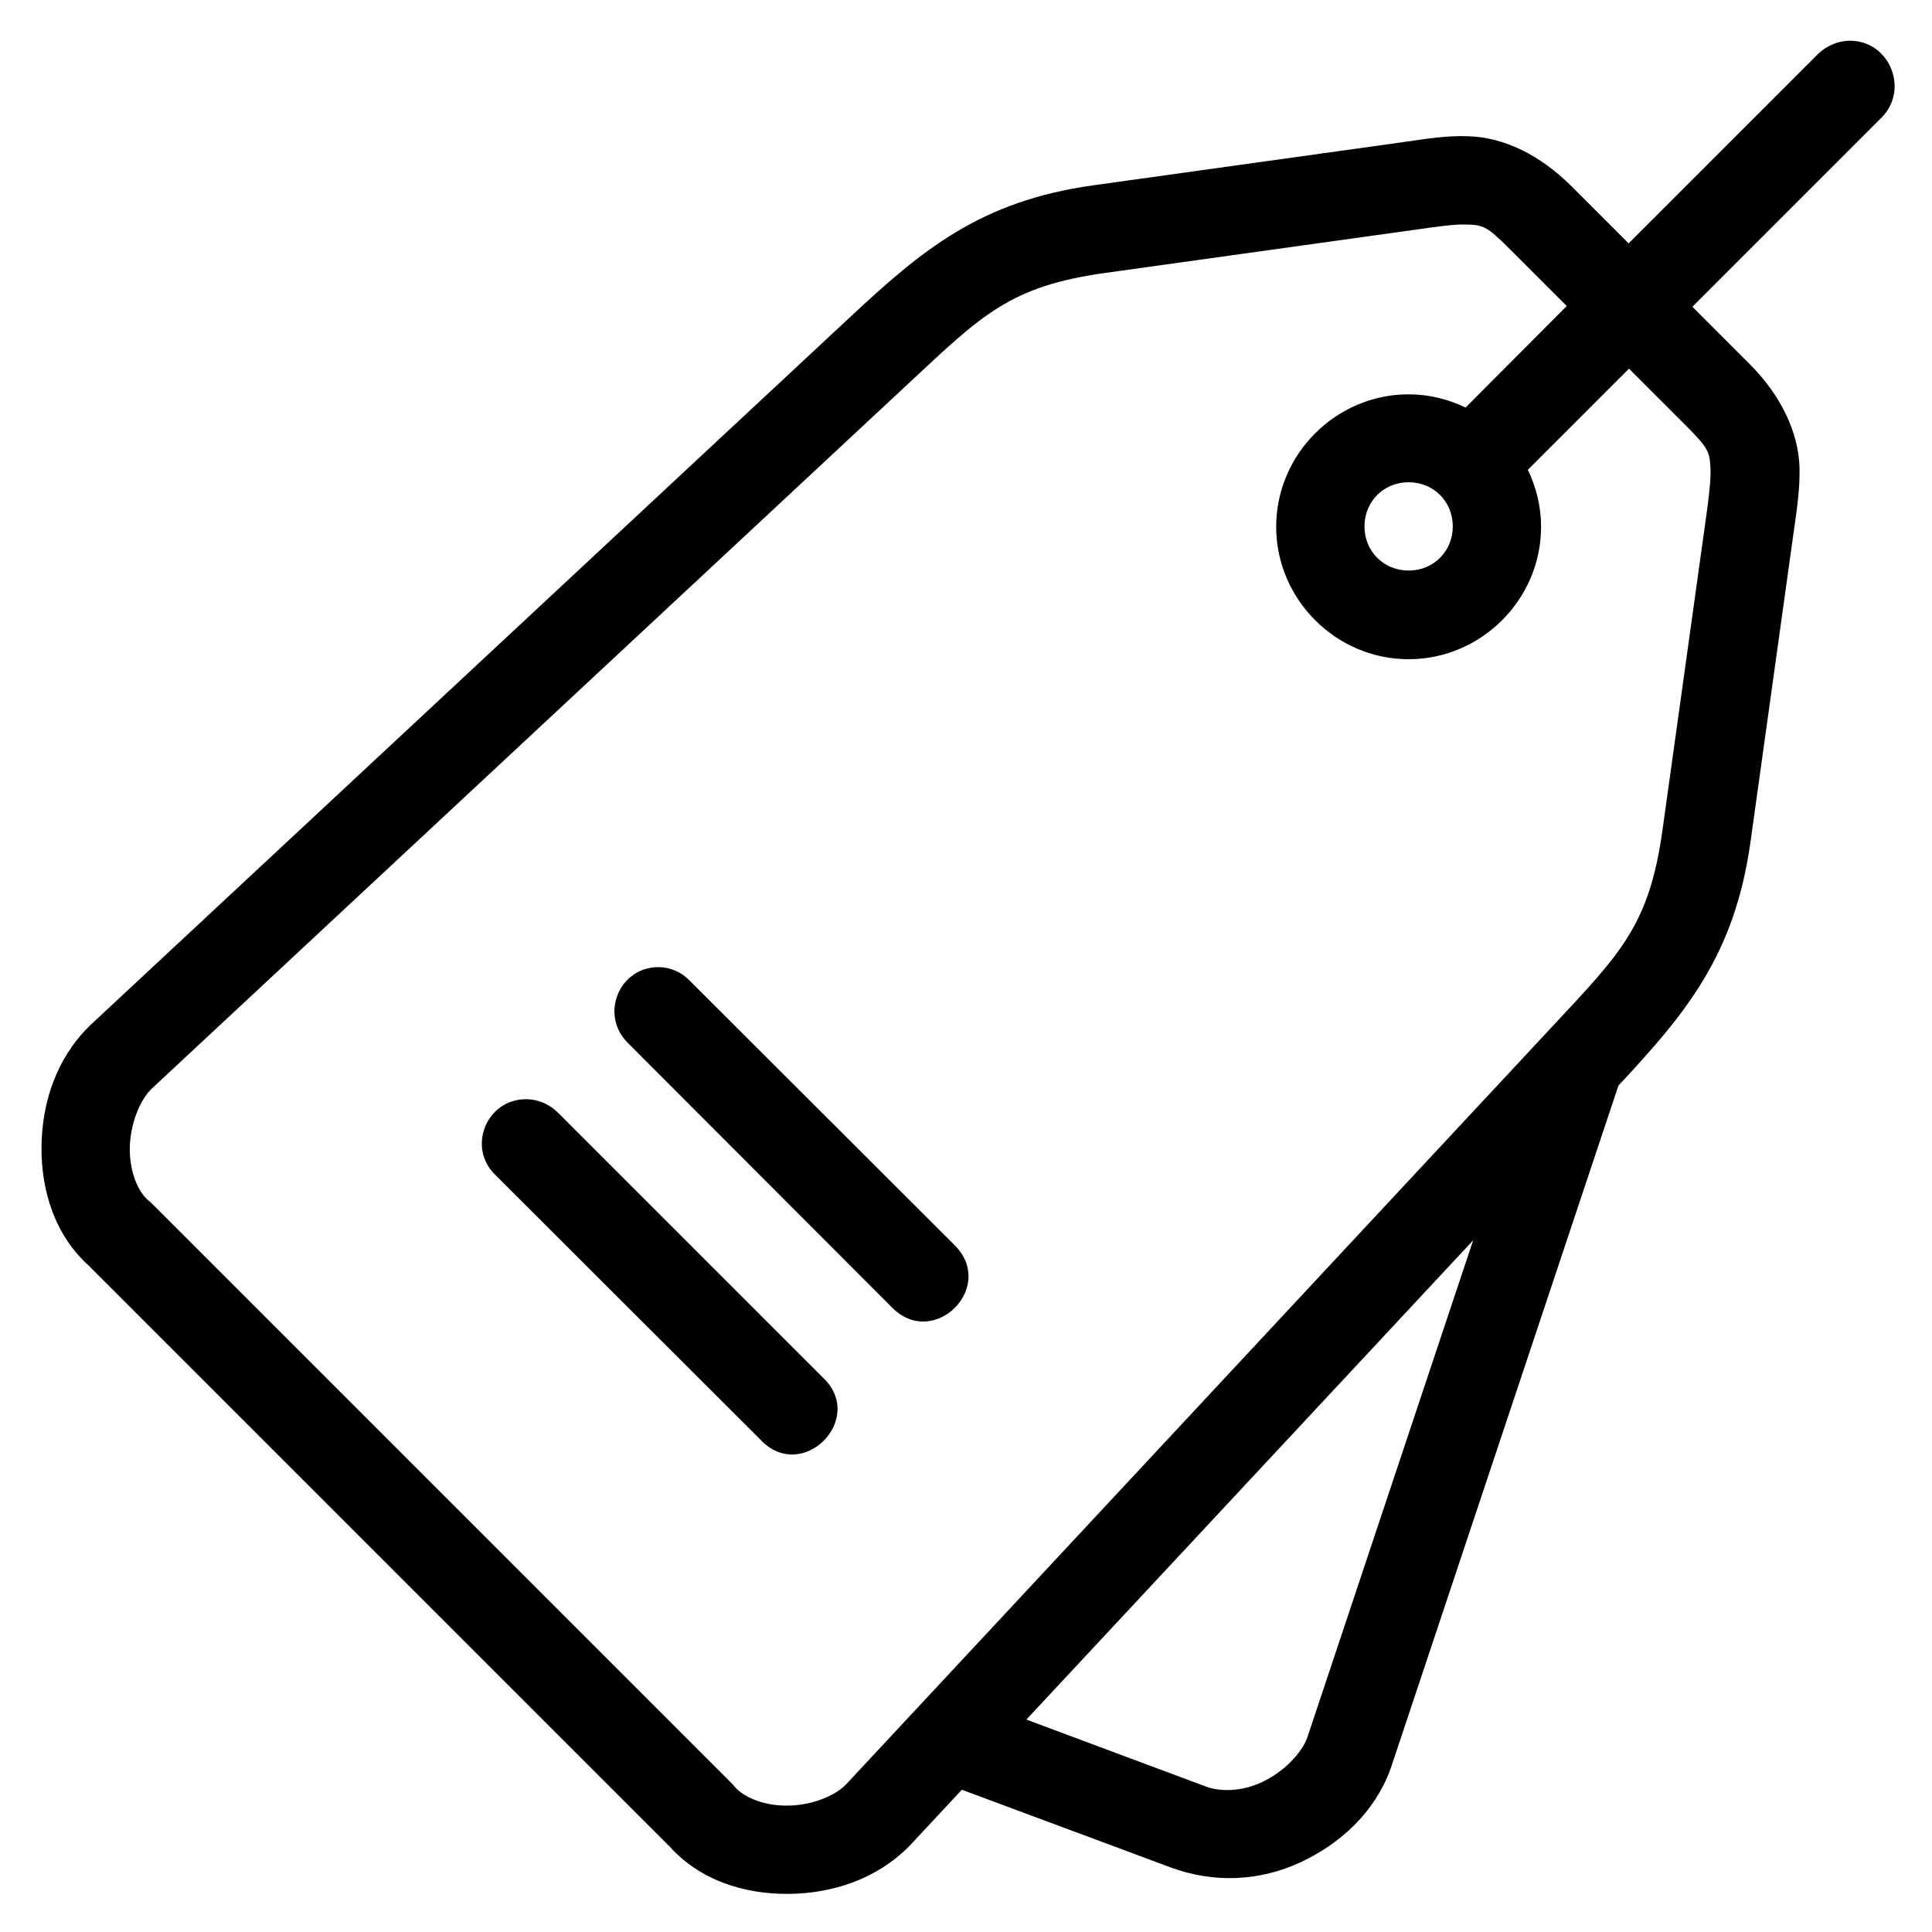 <?xml version="1.0" encoding="utf-8"?>
<!-- Generator: Adobe Illustrator 26.5.0, SVG Export Plug-In . SVG Version: 6.00 Build 0)  -->
<svg version="1.1" id="svg8" xmlns:svg="http://www.w3.org/2000/svg"
	 xmlns="http://www.w3.org/2000/svg" xmlns:xlink="http://www.w3.org/1999/xlink" x="0px" y="0px" viewBox="0 0 512 512"
	 style="enable-background:new 0 0 512 512;" xml:space="preserve">
<g id="layer2">
	<path id="path828" vector-effect="none" d="M489.9,10.8c-3,0.1-5.9,1.4-8.1,3.5l-50.2,50.2l-15.1-15.1
		c-8.4-8.4-18.1-13.1-27.6-13.3c-5.7-0.2-11,0.7-17.3,1.6l-81.8,11.4c-30.1,4.2-45.4,17.1-64.8,35.2L23.8,271.8
		c-0.1,0.1-0.2,0.2-0.2,0.2c-8.7,8.6-12.5,20.3-12.6,31.9c-0.1,11.6,3.5,23.8,13.2,32.1l-0.7-0.6l154,154l-0.6-0.7
		c8.3,9.7,20.5,13.3,32.1,13.2c11.6-0.1,23.3-3.9,31.9-12.6c0.1-0.1,0.2-0.2,0.2-0.2l13.8-14.8l55.1,20.5c12,4.5,24.2,3.6,34.7-1.3
		c10.5-4.9,19.6-13.2,23.8-24.7l60.4-181.1c18-19.3,30.8-34.6,35-64.6l11.4-81.8c0.9-6.3,1.7-11.6,1.6-17.3
		c-0.3-9.5-4.9-19.2-13.3-27.6l-15.1-15.1l50.2-50.2C506.1,23.5,500.6,10.5,489.9,10.8L489.9,10.8z M388.4,59.5
		c4.6,0.1,5.5,0.3,11.7,6.5l15.1,15.1l-26.8,26.9c-4.6-2.2-9.7-3.5-15.1-3.5c-19.2,0-35.1,15.8-35.1,35.1
		c0,19.2,15.8,35.1,35.1,35.1c19.2,0,35.1-15.8,35.1-35.1c0-5.4-1.3-10.5-3.5-15.1l26.8-26.8l15.1,15.1c6.2,6.2,6.3,7.1,6.5,11.7
		c0.1,2.7-0.4,7.2-1.3,13.5l-11.4,81.8c-3.5,25.4-11.1,32.8-29.1,52.1l-187.3,201c-3,3.1-9.3,5.6-15.5,5.6c-6.2,0.1-11.6-2.2-14-5
		c-0.2-0.2-0.4-0.5-0.6-0.7l-154-154c-0.2-0.2-0.4-0.4-0.7-0.6c-2.9-2.4-5.1-7.8-5-14c0.1-6.2,2.6-12.5,5.6-15.5l0,0l201-187.3
		c19.3-18,26.7-25.6,52.1-29.1l81.8-11.4C381.2,60,385.6,59.4,388.4,59.5L388.4,59.5z M373.3,127.8c6.6,0,11.7,5.1,11.7,11.7
		c0,6.6-5.1,11.7-11.7,11.7c-6.6,0-11.7-5.1-11.7-11.7C361.6,132.9,366.7,127.8,373.3,127.8z M174.5,256.3
		c-10.5,0-15.6,12.7-8.1,20.1l70.1,70.2c11,11,27.6-5.5,16.5-16.6l-70.2-70.1C180.6,257.6,177.6,256.3,174.5,256.3z M139.4,291.3
		c-10.5,0-15.7,12.8-8.1,20.1l70.2,70.1c11,11.8,28.3-5.5,16.5-16.5l-70.1-70.1C145.6,292.6,142.6,291.3,139.4,291.3z M390.4,328.7
		l-44,131.9c-1.5,4-6.1,8.9-11.8,11.6c-5.6,2.7-11.3,2.6-14.9,1.3l-47.7-17.8L390.4,328.7z"/>
</g>
</svg>
